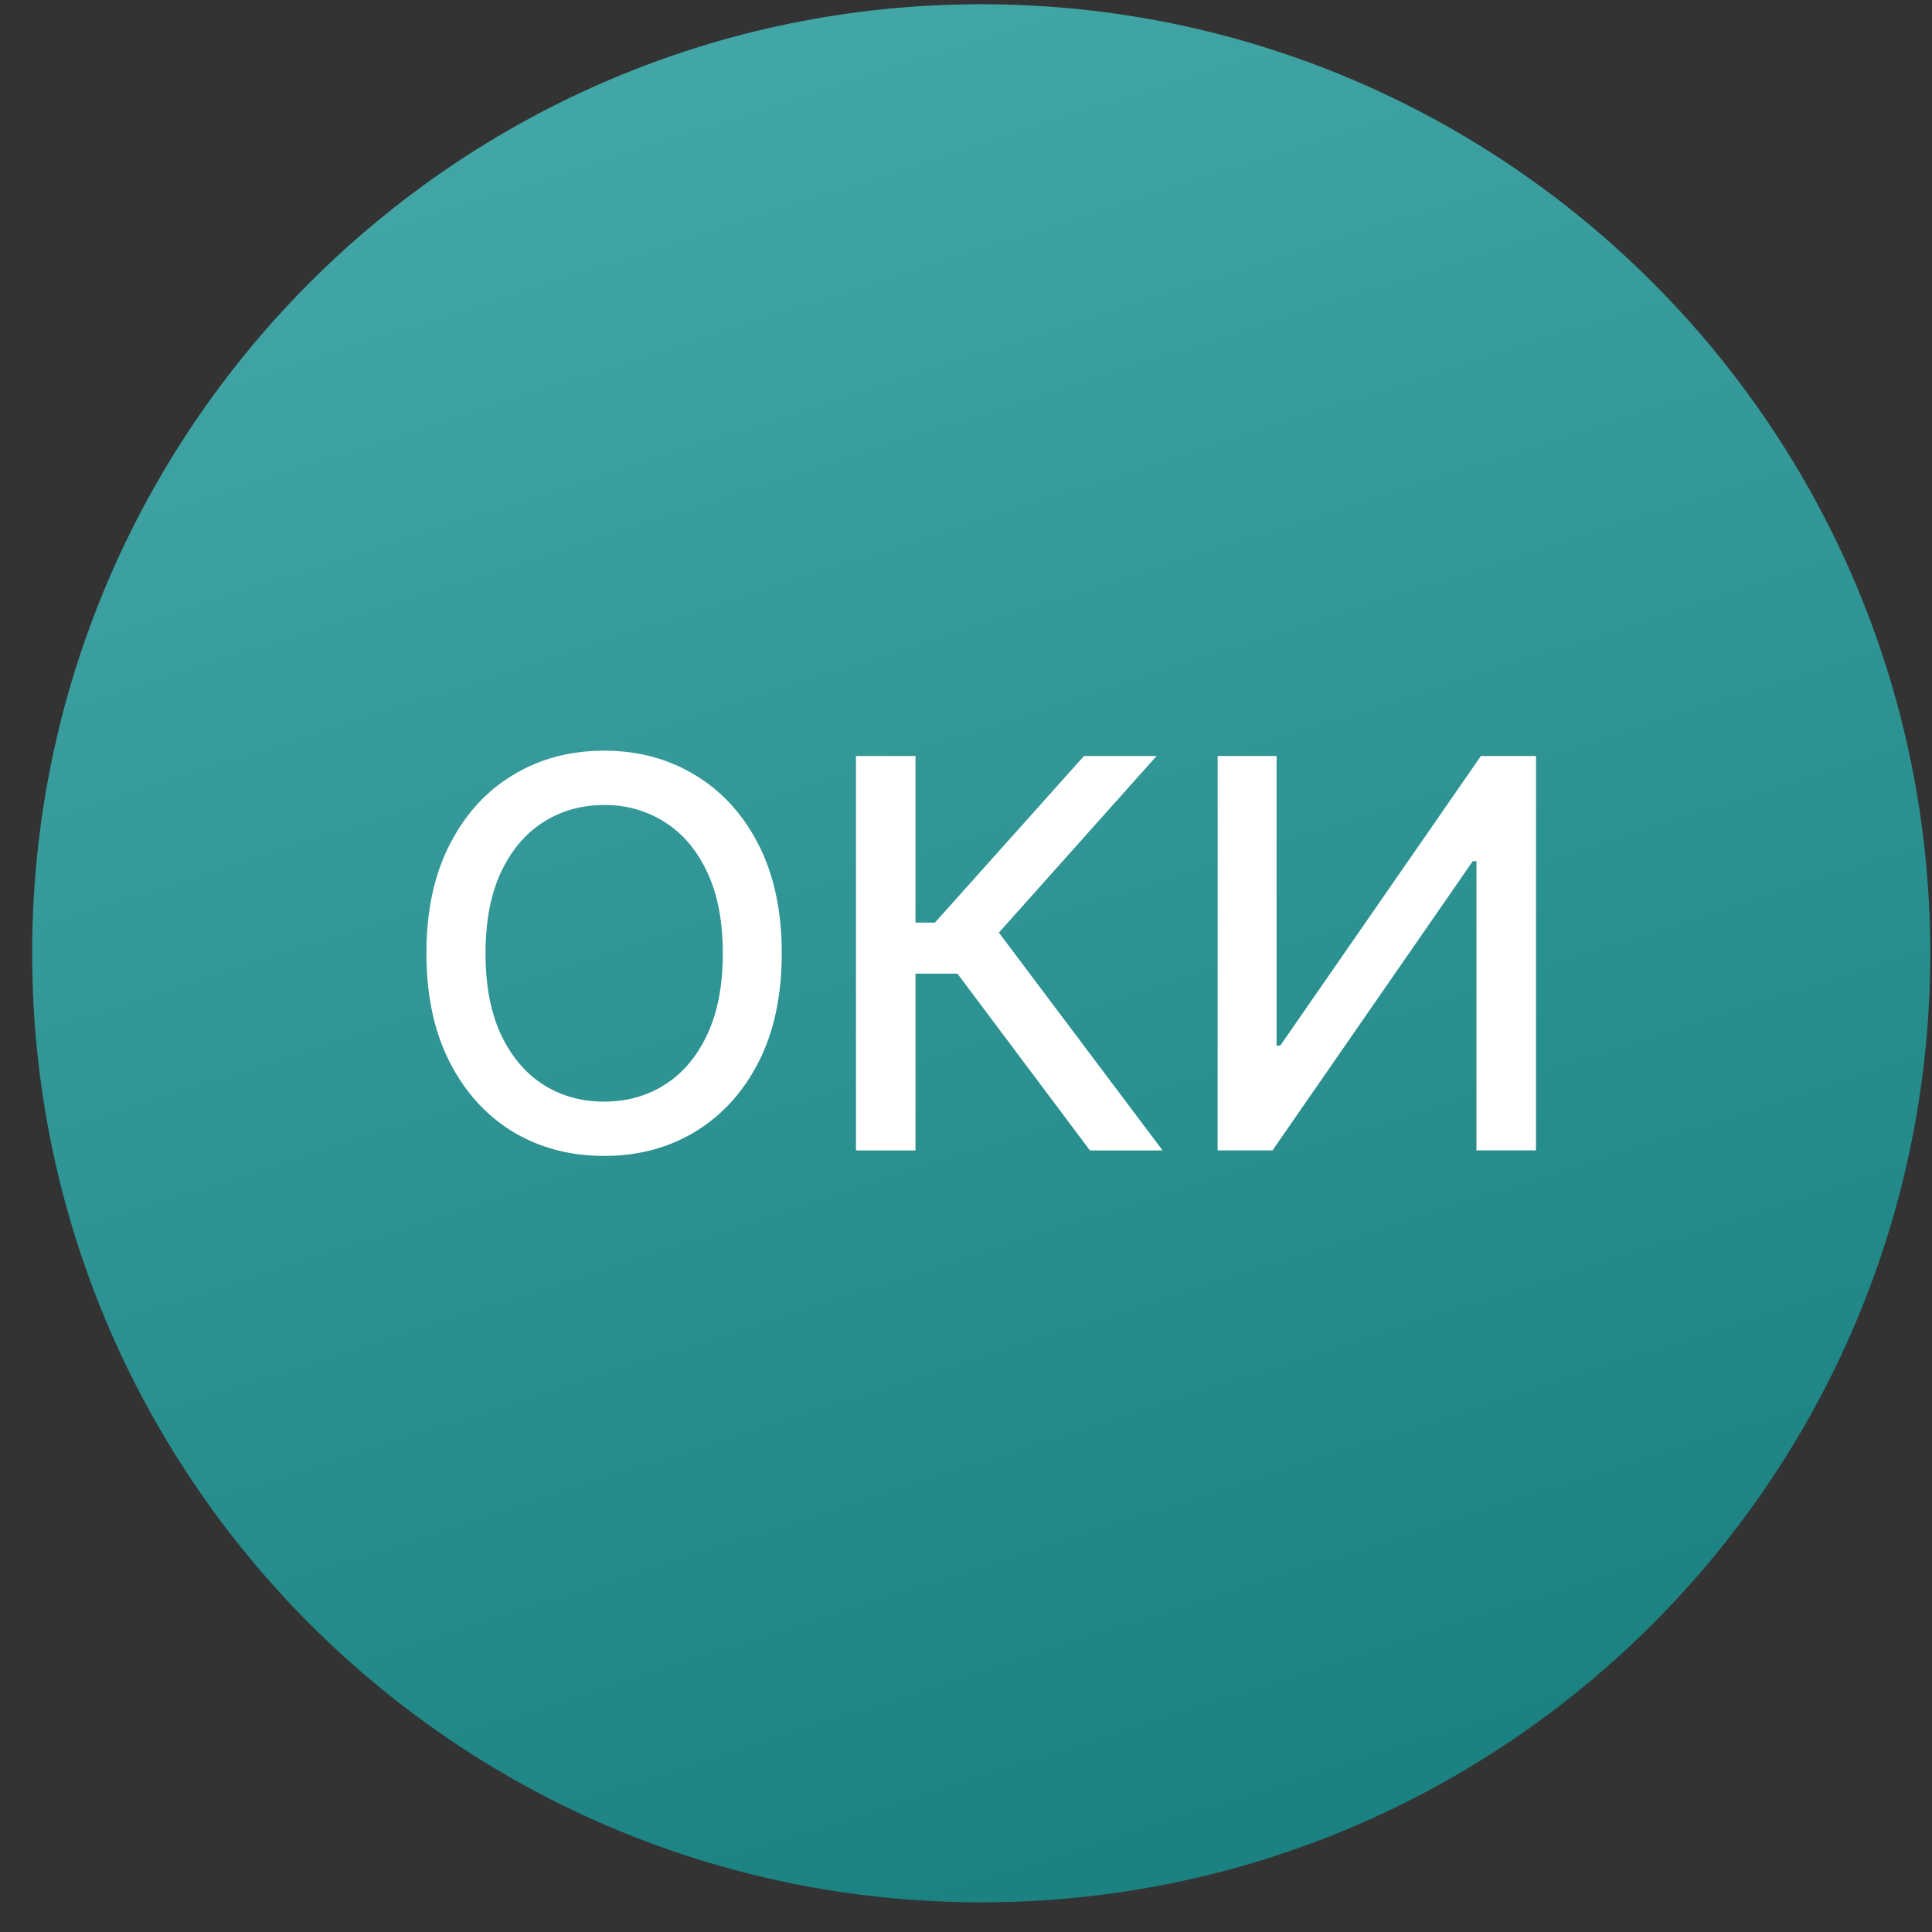 <svg xmlns="http://www.w3.org/2000/svg" width="57" height="57" fill="none" viewBox="0 0 57 57"><rect x="0" y="0" width="57" height="57" fill="#333333" stroke="none"/><g clip-path="url(#a)"><path fill="url(#b)" d="M56.949 28.125c0-15.464-12.536-28-28-28s-28 12.536-28 28 12.536 28 28 28 28-12.536 28-28"/><path fill="#fff" d="M35.925 22.305h1.738v8.545h.108l5.92-8.545h1.626V33.94H43.56v-8.534h-.108l-5.909 8.534h-1.62zM32.156 33.941l-3.909-5.216H27.01v5.216h-1.756V22.305h1.756v4.915h.573l4.398-4.915h2.142l-4.653 5.21 4.83 6.426zM23.064 28.126q0 1.863-.682 3.204-.681 1.335-1.87 2.057-1.18.716-2.687.716-1.511 0-2.698-.716-1.182-.722-1.864-2.062t-.682-3.2q0-1.863.682-3.198.681-1.341 1.864-2.057 1.186-.722 2.698-.722 1.506 0 2.688.722 1.187.716 1.87 2.057.681 1.335.681 3.199m-1.739 0q0-1.421-.46-2.392-.455-.977-1.25-1.478a3.25 3.25 0 0 0-1.79-.505q-1.006 0-1.795.505-.79.5-1.25 1.478-.455.971-.455 2.392t.455 2.397q.46.972 1.25 1.478.79.5 1.795.5 1 0 1.79-.5.795-.506 1.25-1.478.46-.976.46-2.397"/></g><defs><linearGradient id="b" x1="10.948" x2="28.949" y1=".125" y2="56.125" gradientUnits="userSpaceOnUse"><stop stop-color="#46a9a9"/><stop offset="1" stop-color="#1b8181"/></linearGradient><clipPath id="a"><path fill="#fff" d="M.949.125h56v56h-56z"/></clipPath></defs></svg>